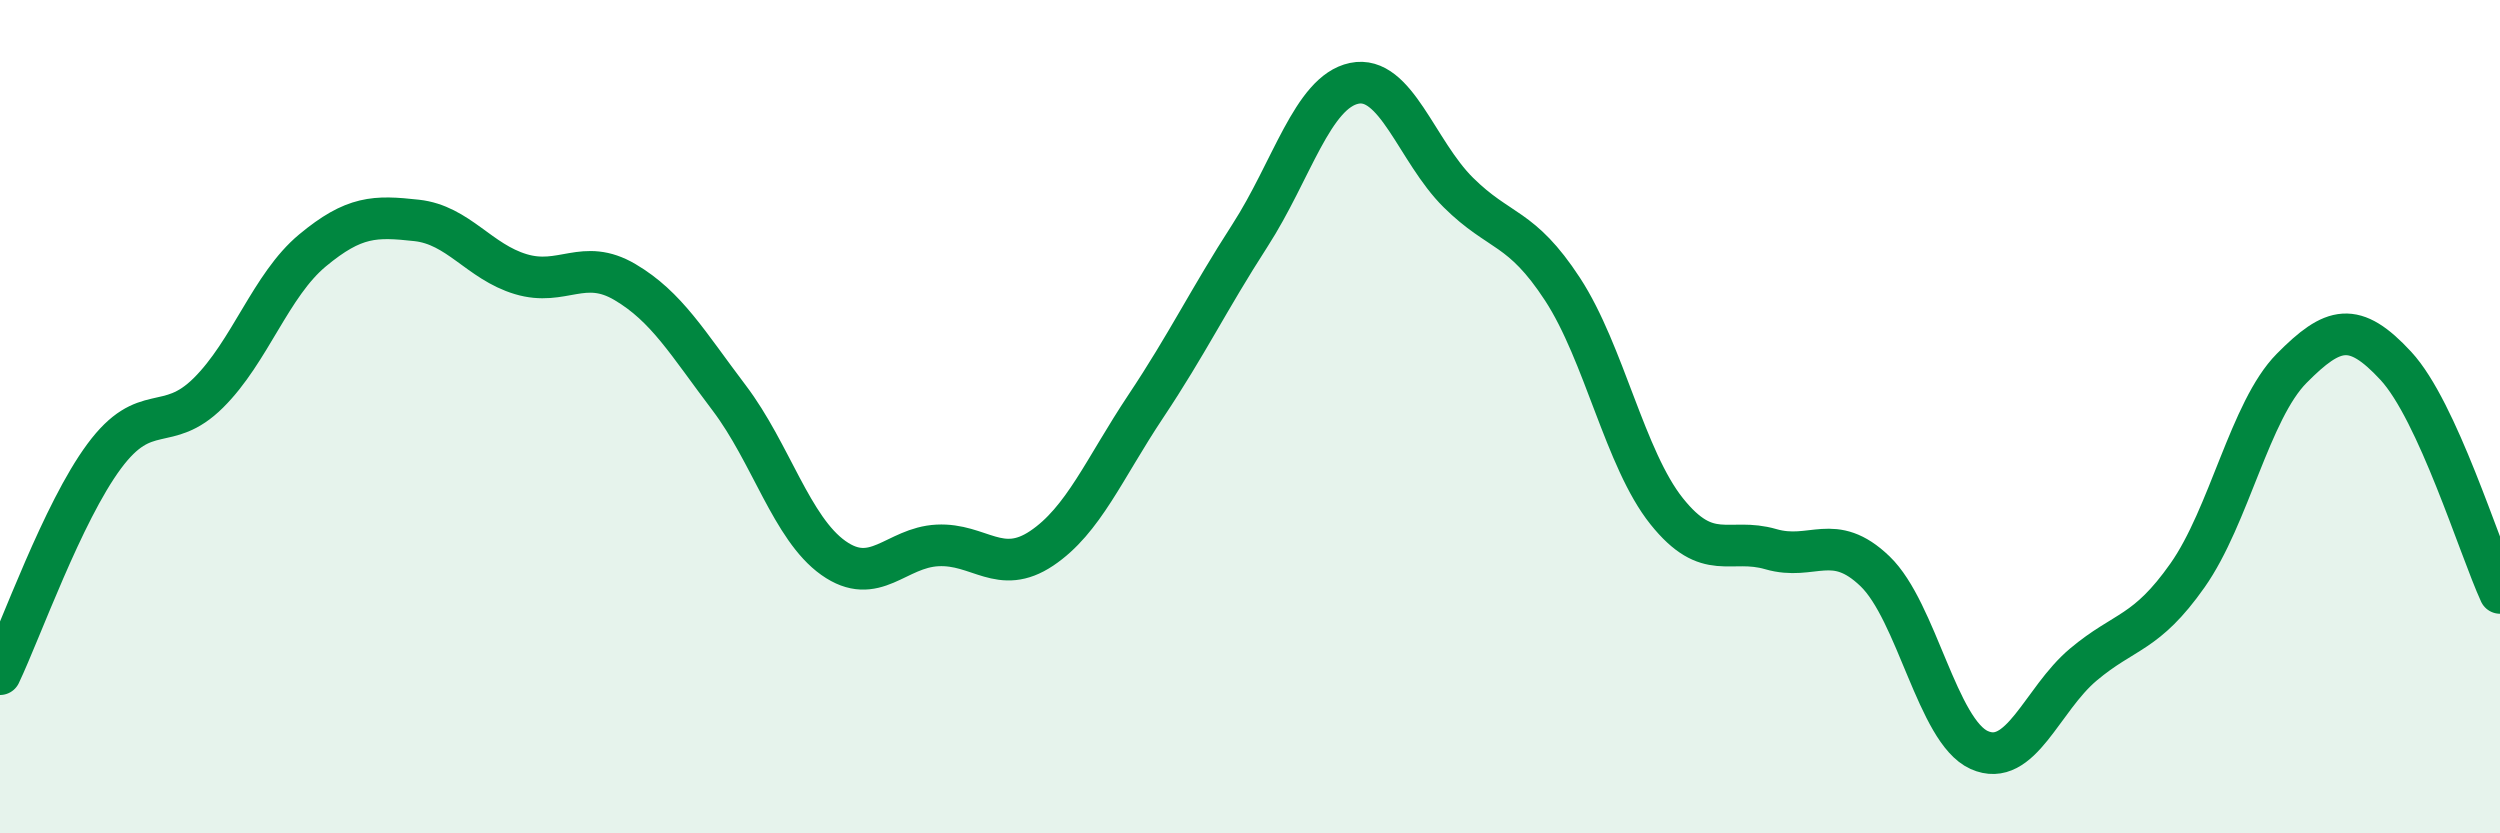 
    <svg width="60" height="20" viewBox="0 0 60 20" xmlns="http://www.w3.org/2000/svg">
      <path
        d="M 0,16.18 C 0.5,15.13 1.5,12.3 2.5,10.95 C 3.5,9.6 4,10.42 5,9.43 C 6,8.44 6.5,6.84 7.5,6.01 C 8.5,5.18 9,5.18 10,5.29 C 11,5.4 11.5,6.28 12.5,6.58 C 13.5,6.88 14,6.18 15,6.77 C 16,7.36 16.5,8.23 17.5,9.55 C 18.5,10.87 19,12.68 20,13.39 C 21,14.1 21.5,13.14 22.5,13.09 C 23.5,13.04 24,13.83 25,13.16 C 26,12.49 26.5,11.25 27.5,9.75 C 28.5,8.25 29,7.2 30,5.65 C 31,4.1 31.5,2.21 32.5,2 C 33.5,1.79 34,3.63 35,4.62 C 36,5.61 36.5,5.41 37.5,6.94 C 38.5,8.47 39,11.02 40,12.27 C 41,13.52 41.5,12.89 42.5,13.18 C 43.5,13.47 44,12.75 45,13.71 C 46,14.67 46.5,17.55 47.5,18 C 48.5,18.45 49,16.79 50,15.95 C 51,15.11 51.5,15.23 52.5,13.81 C 53.5,12.39 54,9.85 55,8.84 C 56,7.83 56.5,7.7 57.5,8.78 C 58.5,9.86 59.5,13.14 60,14.23L60 20L0 20Z"
        fill="#008740"
        opacity="0.1"
        stroke-linecap="round"
        stroke-linejoin="round"
      />
      <path
        d="M 0,16.18 C 0.5,15.13 1.5,12.3 2.5,10.95 C 3.5,9.6 4,10.42 5,9.43 C 6,8.44 6.5,6.84 7.5,6.01 C 8.5,5.18 9,5.18 10,5.29 C 11,5.4 11.5,6.28 12.5,6.58 C 13.5,6.88 14,6.18 15,6.77 C 16,7.36 16.5,8.23 17.5,9.55 C 18.5,10.87 19,12.68 20,13.39 C 21,14.1 21.5,13.14 22.5,13.09 C 23.5,13.04 24,13.83 25,13.16 C 26,12.49 26.5,11.25 27.5,9.75 C 28.5,8.25 29,7.2 30,5.65 C 31,4.1 31.5,2.21 32.5,2 C 33.5,1.79 34,3.63 35,4.62 C 36,5.61 36.5,5.41 37.5,6.94 C 38.5,8.47 39,11.02 40,12.27 C 41,13.52 41.5,12.89 42.5,13.18 C 43.5,13.47 44,12.75 45,13.71 C 46,14.67 46.5,17.55 47.5,18 C 48.5,18.45 49,16.79 50,15.95 C 51,15.11 51.5,15.23 52.5,13.81 C 53.5,12.39 54,9.85 55,8.84 C 56,7.83 56.5,7.7 57.5,8.78 C 58.5,9.86 59.5,13.14 60,14.23"
        stroke="#008740"
        stroke-width="1"
        fill="none"
        stroke-linecap="round"
        stroke-linejoin="round"
      />
    </svg>
  